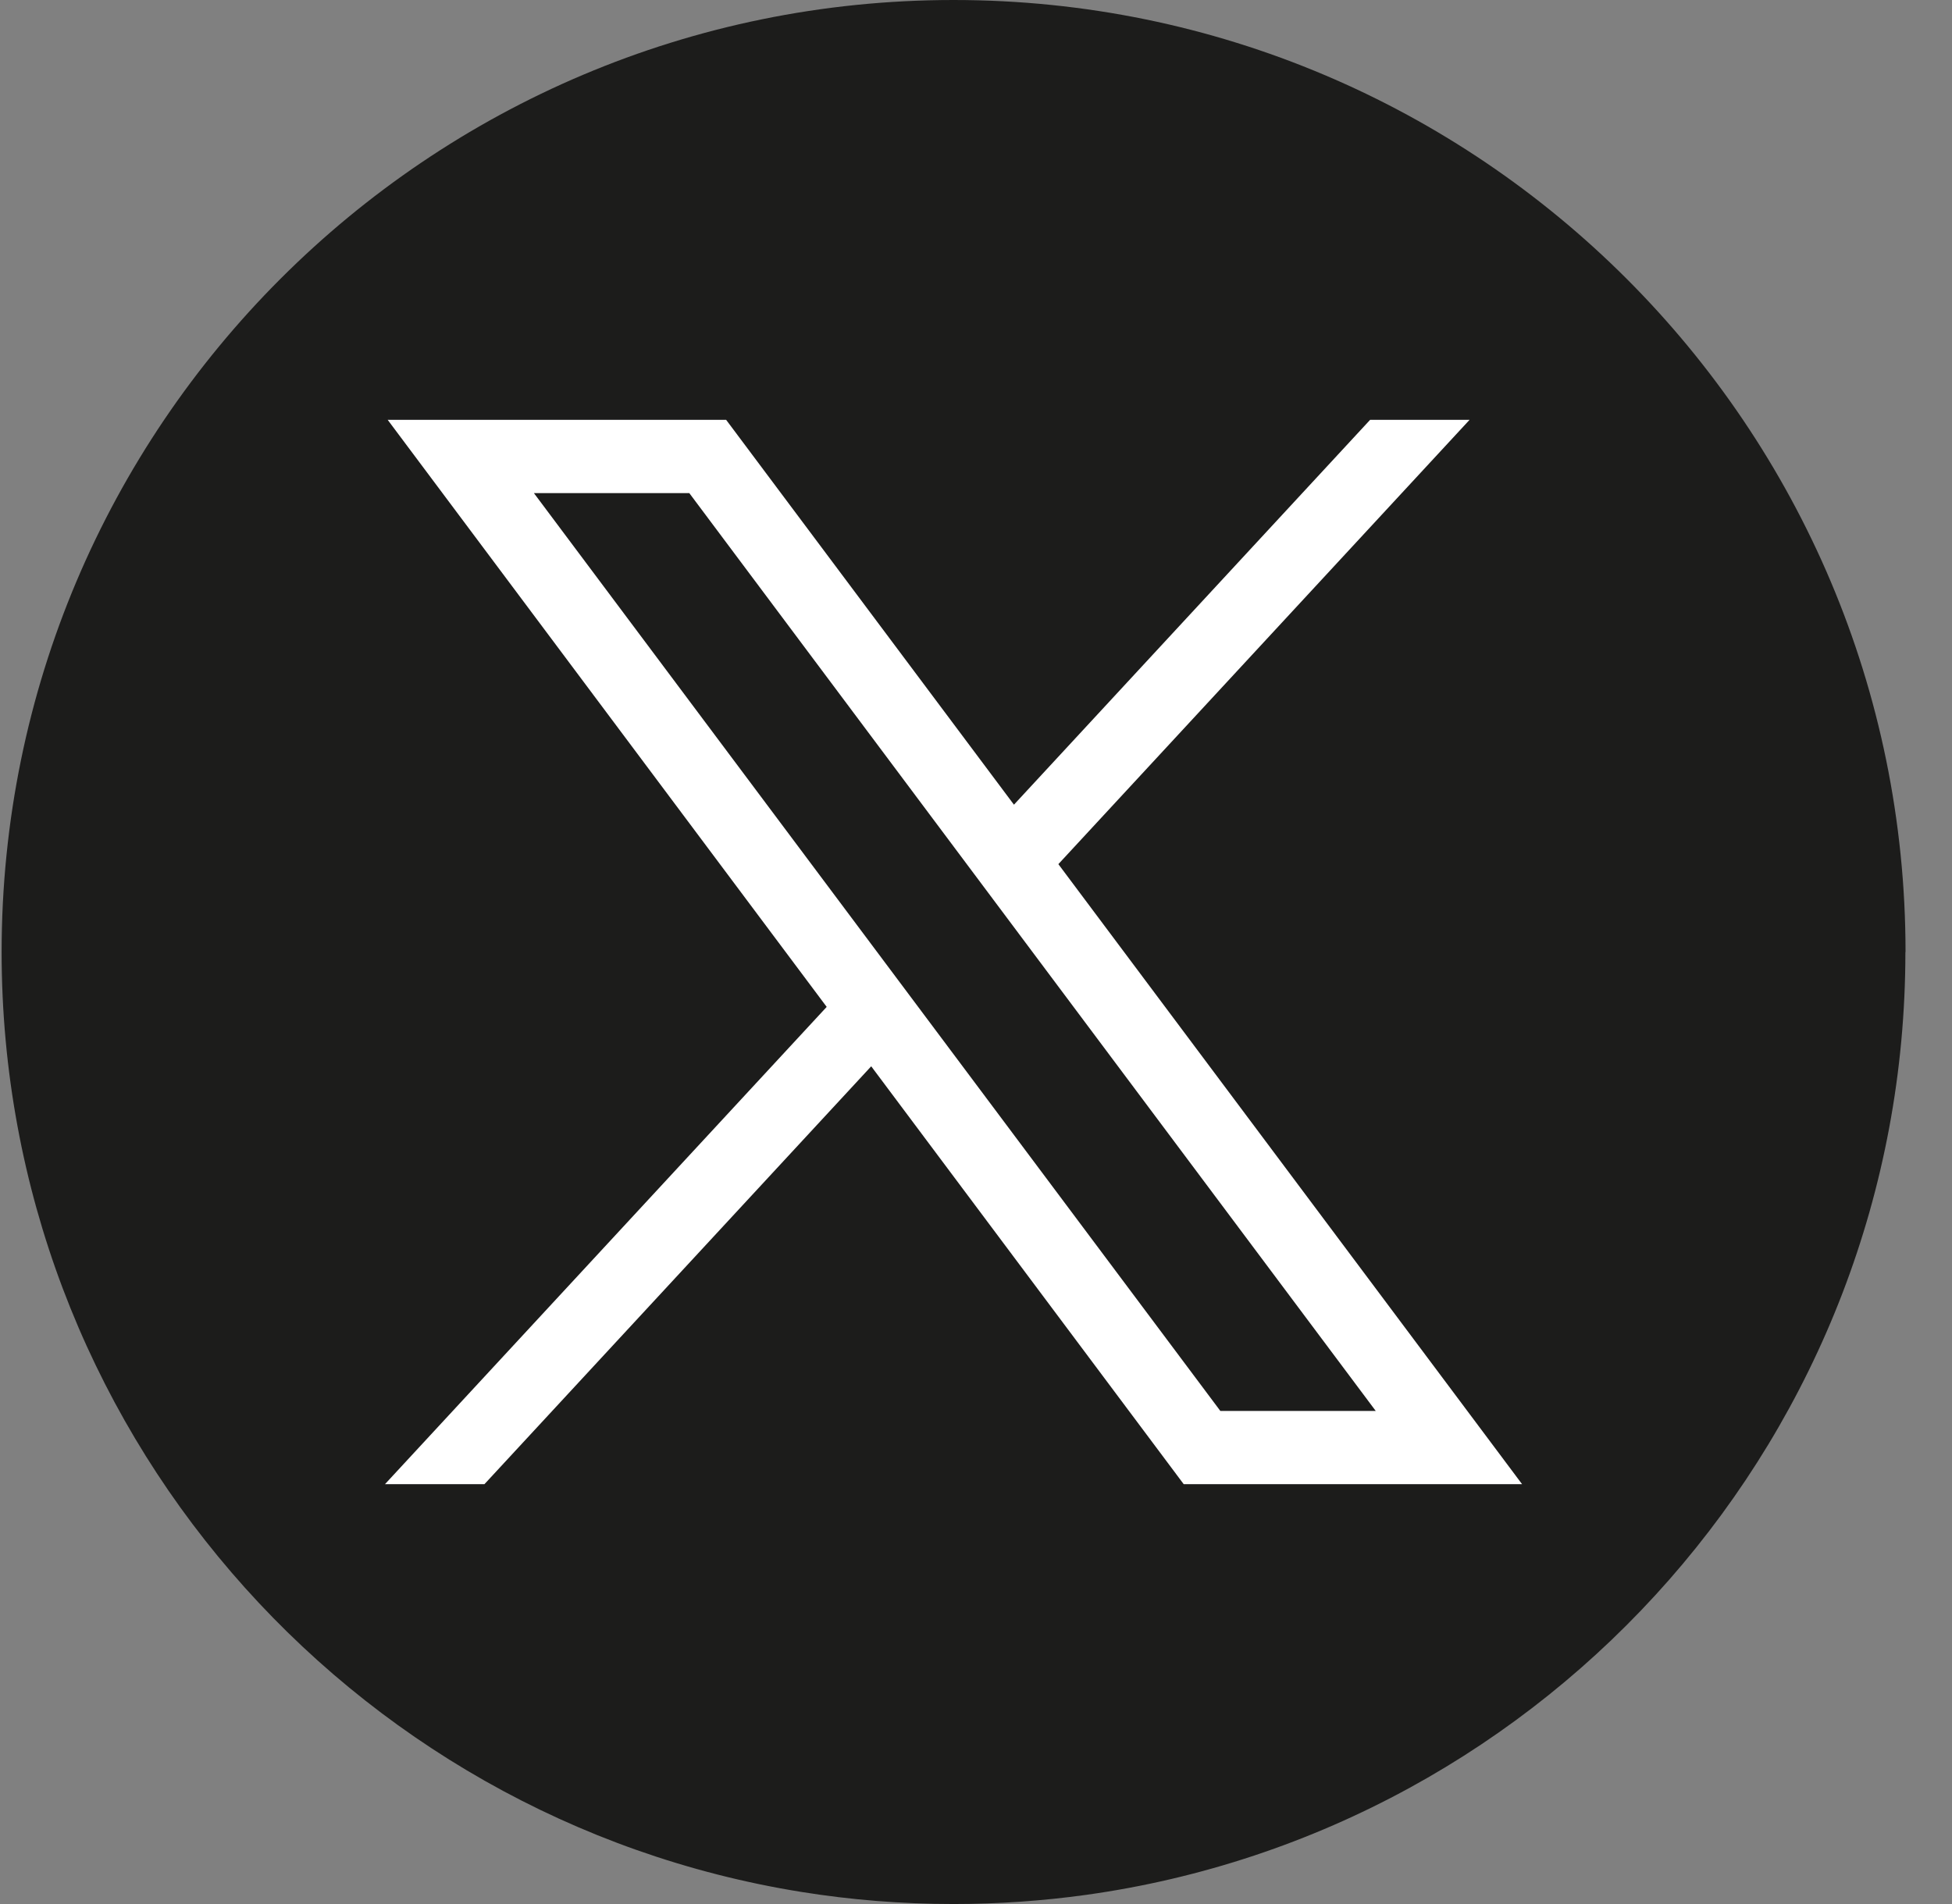 <svg width="41" height="40" viewBox="0 0 41 40" fill="none" xmlns="http://www.w3.org/2000/svg">
<rect x="0" y="0" width="41" height="40" fill="#808080" stroke="none"/>
<path d="M40.021 20.001C40.021 30.102 32.535 38.453 22.811 39.808C21.902 39.934 20.972 40 20.028 40C18.938 40 17.867 39.913 16.825 39.745C7.305 38.212 0.034 29.955 0.034 20.001C0.034 8.955 8.986 0 20.029 0C31.072 0 40.024 8.955 40.024 20.001H40.021Z" fill="#1C1C1B"/>
<path d="M8.143 8.82L17.364 21.153L8.086 31.18H10.175L18.299 22.401L24.863 31.18H31.97L22.23 18.154L30.867 8.82H28.778L21.297 16.905L15.252 8.82H8.145H8.143ZM11.214 10.359H14.478L28.896 29.641H25.632L11.214 10.359Z" fill="white"/>
</svg>
